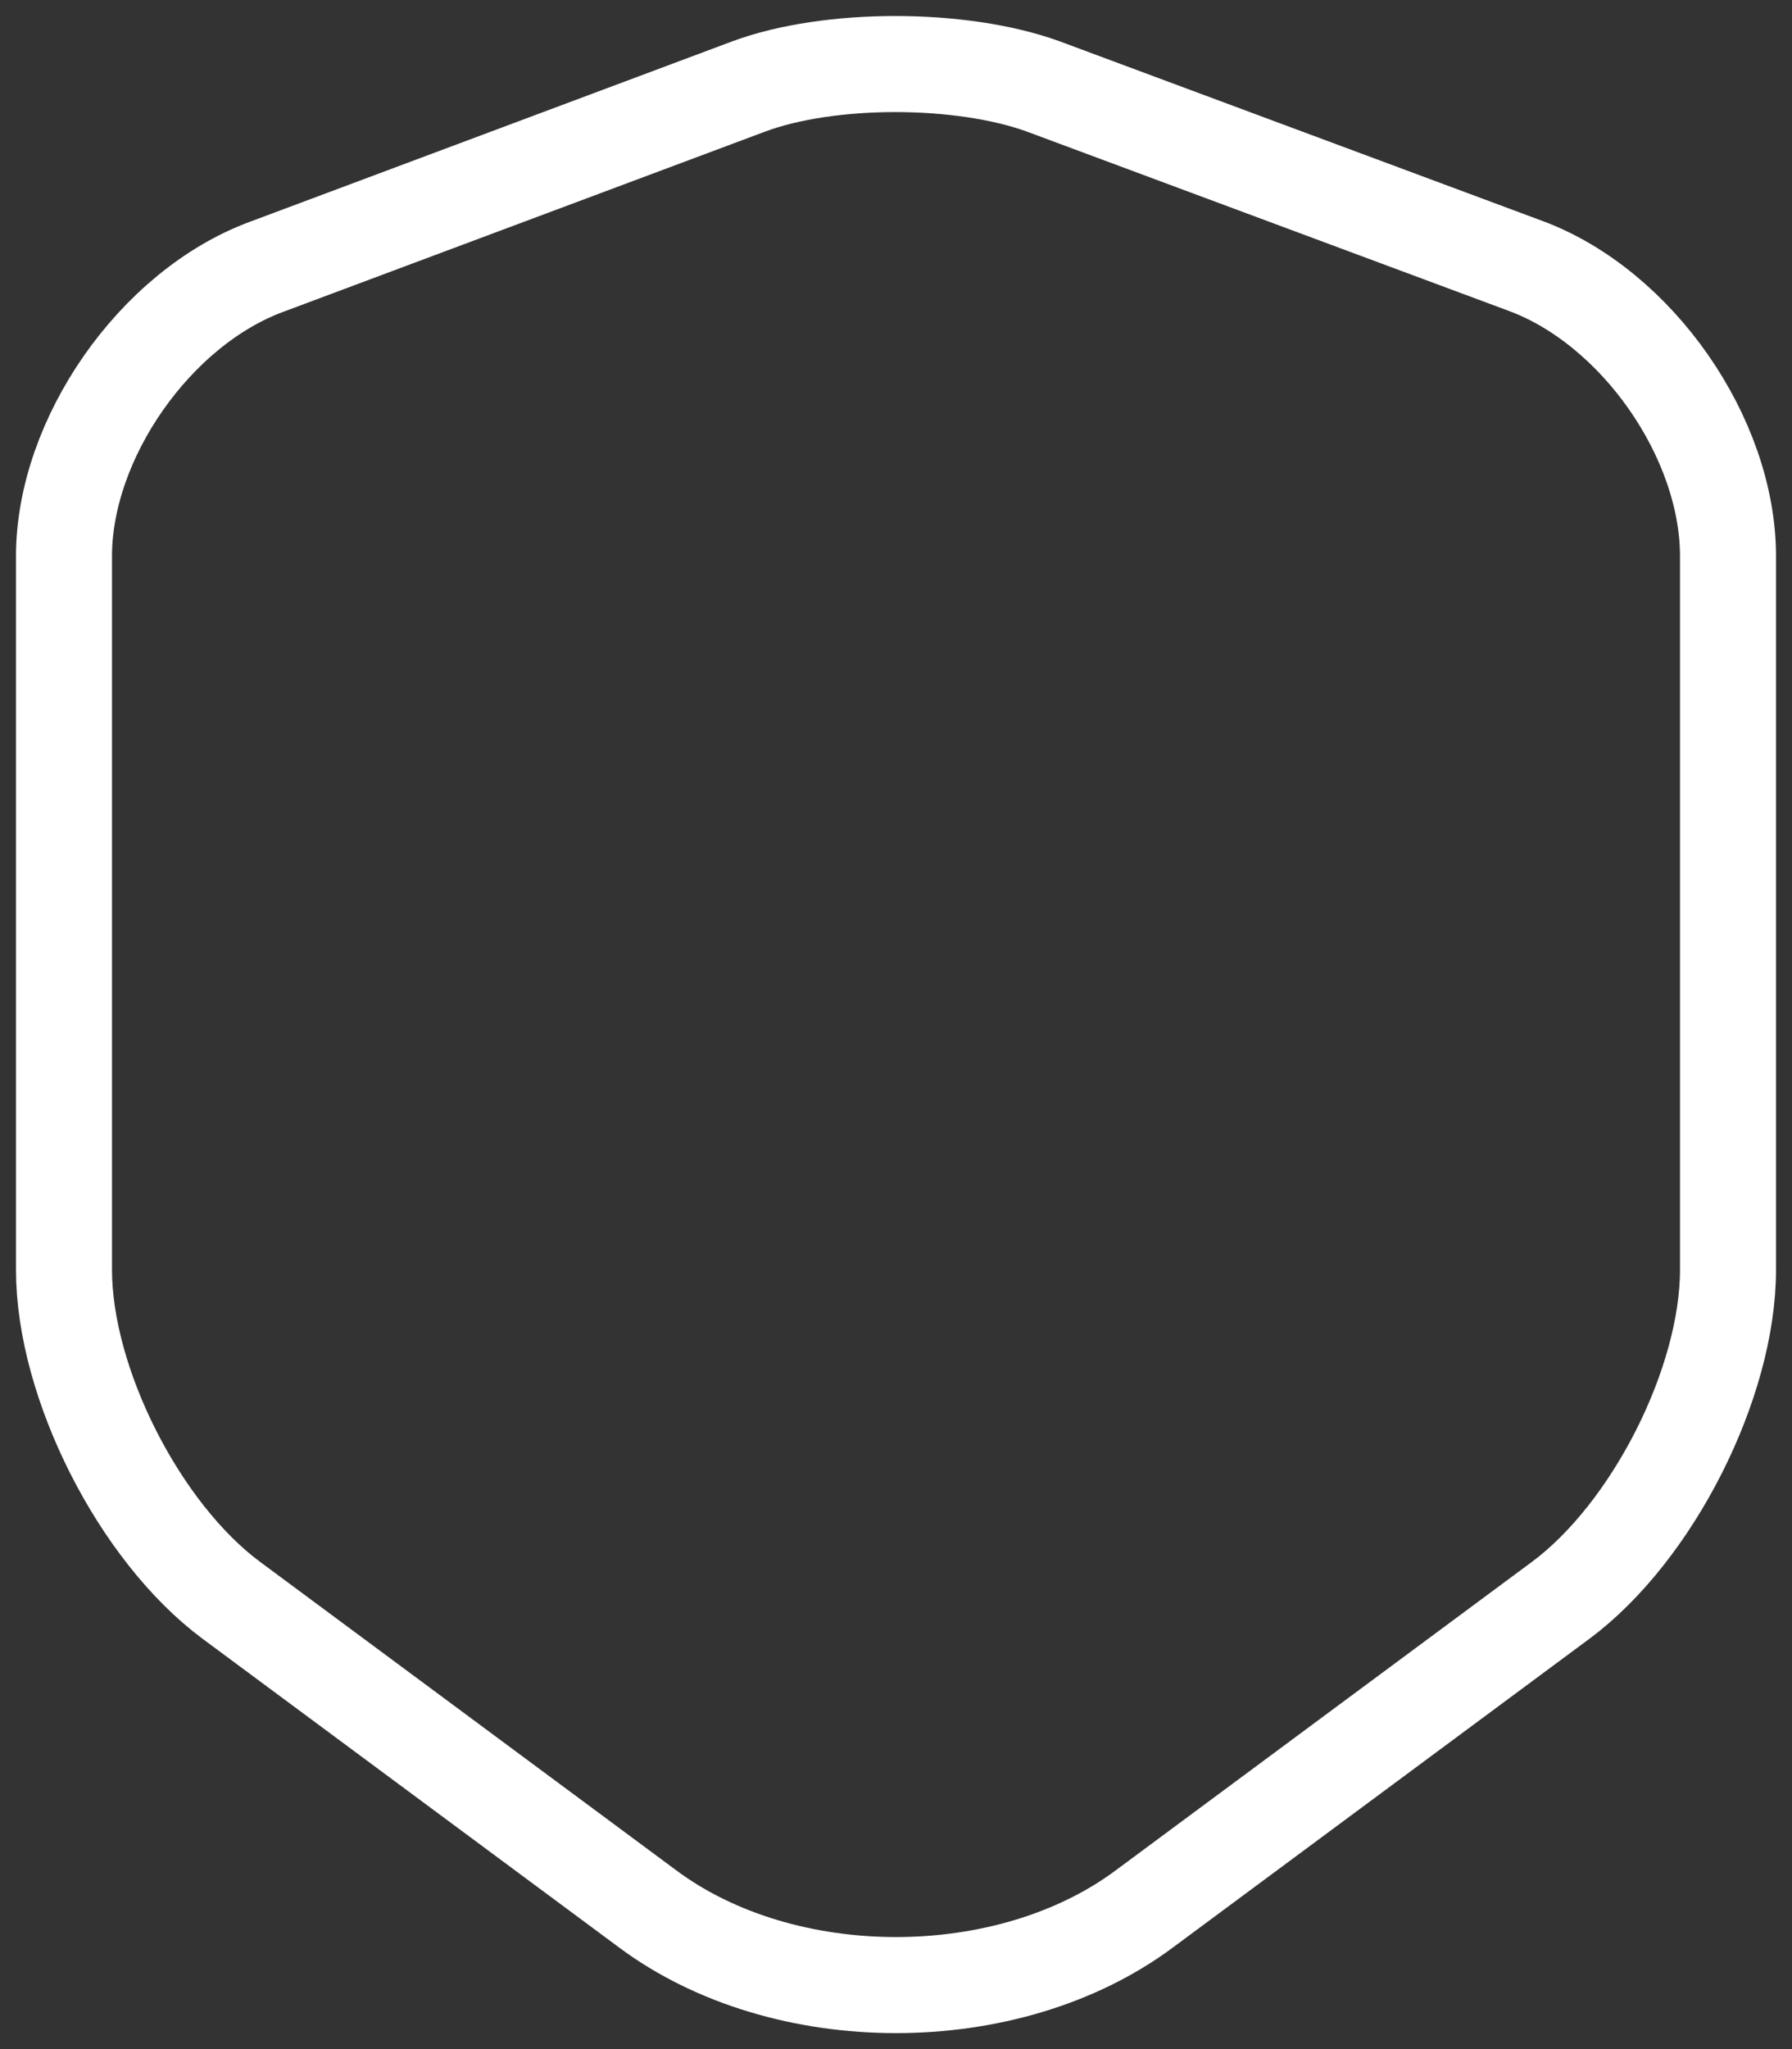 <svg width="28" height="32" viewBox="0 0 28 32" fill="none" xmlns="http://www.w3.org/2000/svg">
<rect x="0" y="0" width="28" height="32" fill="#333333" stroke="none"/>
<path d="M11.702 1.349L4.159 4.169C2.421 4.814 1 6.854 1 8.685V19.831C1 21.601 2.179 23.927 3.615 24.992L10.115 29.807C12.246 31.398 15.754 31.398 17.885 29.807L24.385 24.992C25.821 23.927 27 21.601 27 19.831V8.685C27 6.839 25.579 4.799 23.841 4.154L16.298 1.349C15.013 0.884 12.957 0.884 11.702 1.349Z" stroke="white" stroke-width="1.5" stroke-linecap="round" stroke-linejoin="round"/>
</svg>
